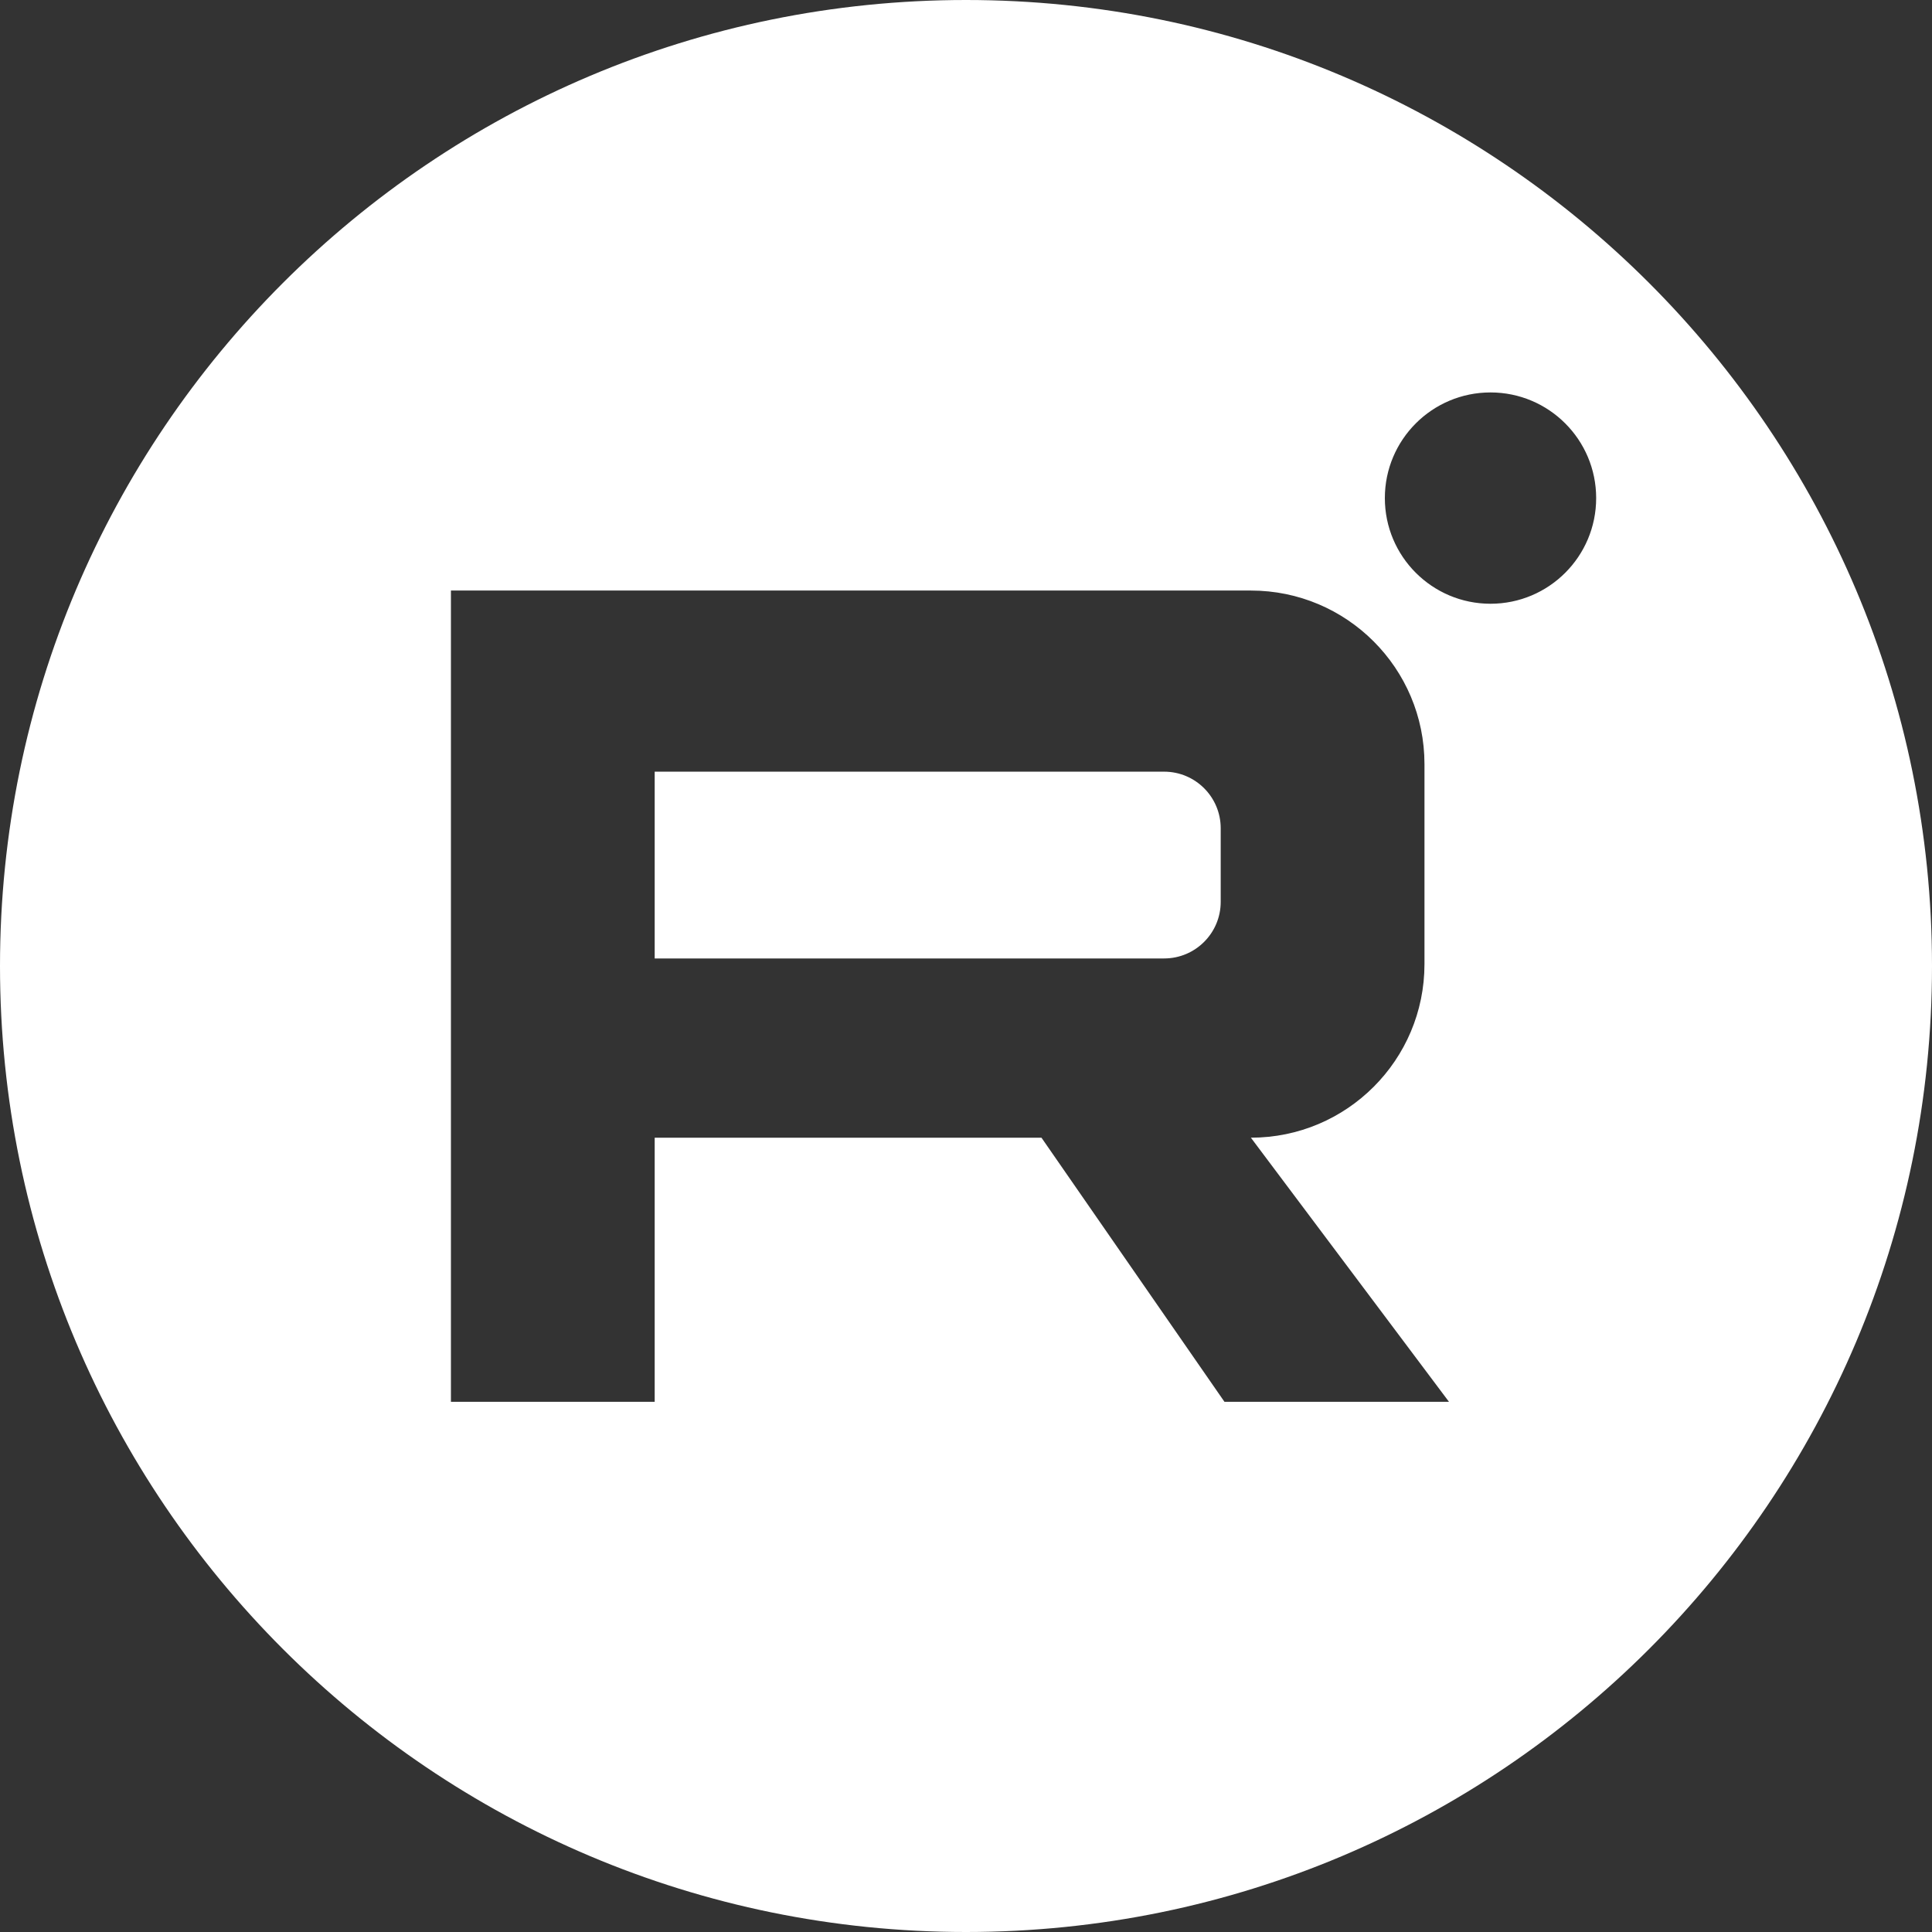 <?xml version="1.0" encoding="UTF-8"?> <svg xmlns="http://www.w3.org/2000/svg" width="512" height="512" viewBox="0 0 512 512" fill="none"><rect x="0" y="0" width="512" height="512" fill="#333333" stroke="none"/><path fill-rule="evenodd" clip-rule="evenodd" d="M256 512C397.385 512 512 397.385 512 256C512 114.615 397.385 0 256 0C114.615 0 0 114.615 0 256C0 397.385 114.615 512 256 512ZM423 132C423 147.464 410.464 160 395 160C379.536 160 367 147.464 367 132C367 116.536 379.536 104 395 104C410.464 104 423 116.536 423 132ZM119.5 156.5H331.5C356.905 156.5 377.5 177.095 377.5 202.5V255.5C377.5 280.905 356.905 301.5 331.5 301.5L384 371.5H324.5L276 301.5H173.5V371.5H119.5V156.5ZM173.5 204.5H308.5C316.784 204.5 323.5 211.216 323.5 219.5V239C323.5 247.284 316.784 254 308.5 254H173.5V204.5Z" fill="white"></path></svg> 